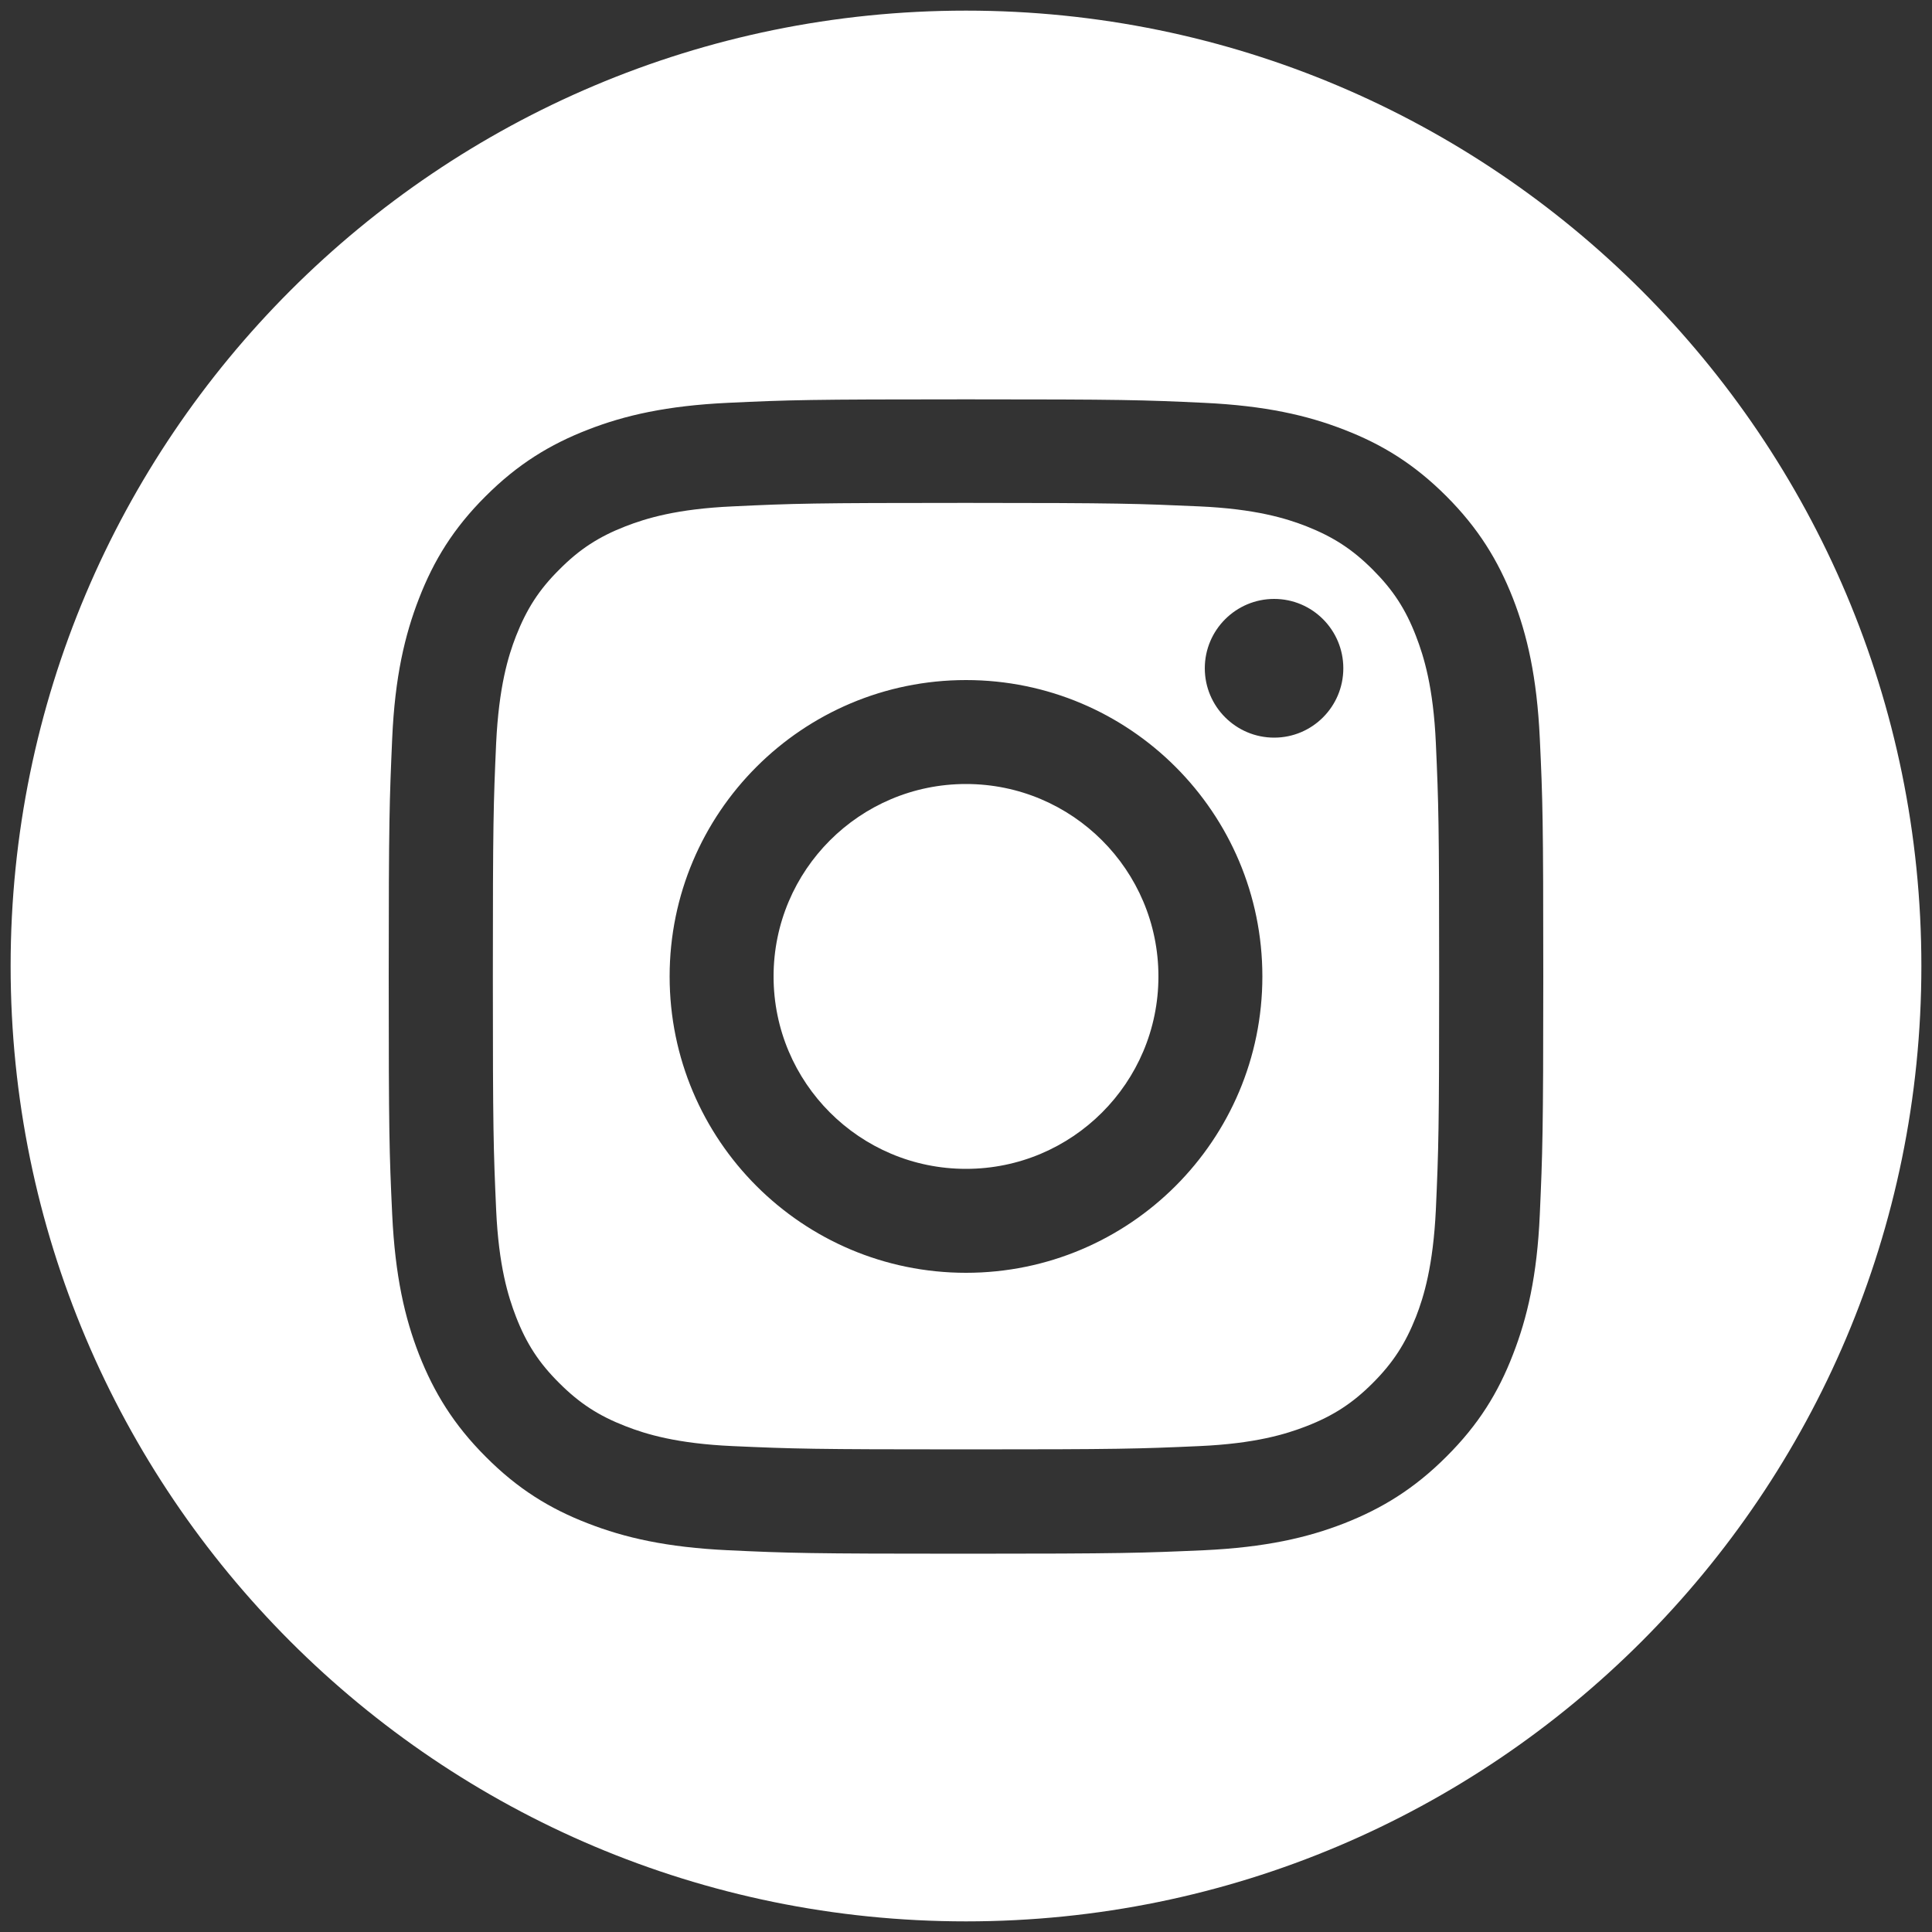 <?xml version="1.0" encoding="UTF-8"?><svg id="Ebene_1" xmlns="http://www.w3.org/2000/svg" viewBox="0 0 100 100"><rect x="0" y="0" width="100" height="100" fill="#333333" stroke="none"/><defs><style>.cls-1{fill:#fff;}</style></defs><path class="cls-1" d="M73.29,32.92c-.54-1.4-1.19-2.39-2.24-3.44-1.05-1.05-2.04-1.69-3.43-2.24-1.05-.41-2.64-.9-5.55-1.03-3.15-.14-4.1-.18-12.07-.18s-8.92,.03-12.07,.18c-2.91,.13-4.49,.62-5.55,1.03-1.39,.54-2.39,1.19-3.43,2.24-1.05,1.04-1.69,2.04-2.24,3.44-.41,1.05-.89,2.63-1.03,5.55-.14,3.15-.17,4.1-.17,12.07s.03,8.92,.17,12.07c.13,2.91,.62,4.49,1.03,5.55,.54,1.39,1.19,2.39,2.24,3.43,1.05,1.05,2.04,1.69,3.43,2.23,1.05,.41,2.64,.9,5.55,1.03,3.15,.14,4.09,.17,12.07,.17s8.92-.03,12.07-.17c2.91-.13,4.49-.62,5.55-1.03,1.39-.54,2.39-1.19,3.43-2.23,1.05-1.05,1.69-2.04,2.24-3.43,.41-1.05,.89-2.64,1.03-5.55,.14-3.15,.17-4.1,.17-12.07s-.03-8.92-.17-12.07c-.13-2.91-.62-4.49-1.03-5.55Zm-23.29,32.96c-8.47,0-15.34-6.87-15.34-15.34s6.87-15.34,15.34-15.34,15.34,6.87,15.34,15.34-6.87,15.34-15.34,15.34Zm15.95-27.7c-1.98,0-3.59-1.61-3.59-3.59s1.61-3.59,3.59-3.59,3.58,1.61,3.58,3.59-1.6,3.59-3.58,3.59Zm-5.99,12.36c0,5.5-4.46,9.96-9.96,9.96s-9.96-4.46-9.96-9.96,4.46-9.96,9.96-9.96,9.96,4.46,9.96,9.96ZM50,.55C22.69,.55,.55,22.69,.55,50s22.14,49.45,49.45,49.45,49.45-22.14,49.45-49.45S77.31,.55,50,.55Zm29.7,62.31c-.14,3.18-.65,5.35-1.39,7.25-.76,1.97-1.78,3.63-3.45,5.29-1.66,1.66-3.33,2.68-5.29,3.45-1.9,.74-4.07,1.24-7.25,1.39-3.19,.14-4.2,.18-12.32,.18s-9.13-.03-12.32-.18c-3.18-.15-5.35-.65-7.25-1.39-1.97-.76-3.63-1.78-5.29-3.45-1.66-1.66-2.68-3.33-3.45-5.29-.74-1.9-1.24-4.07-1.39-7.25-.15-3.19-.18-4.2-.18-12.32s.04-9.13,.18-12.32c.14-3.18,.65-5.35,1.39-7.25,.76-1.96,1.78-3.63,3.45-5.29,1.66-1.66,3.33-2.68,5.29-3.44,1.9-.74,4.07-1.24,7.25-1.39,3.19-.15,4.2-.18,12.32-.18s9.13,.03,12.32,.18c3.18,.15,5.35,.65,7.25,1.39,1.97,.76,3.63,1.78,5.29,3.44,1.66,1.66,2.68,3.33,3.45,5.29,.74,1.9,1.24,4.07,1.39,7.25,.15,3.19,.18,4.2,.18,12.32s-.04,9.13-.18,12.32Z"/></svg>